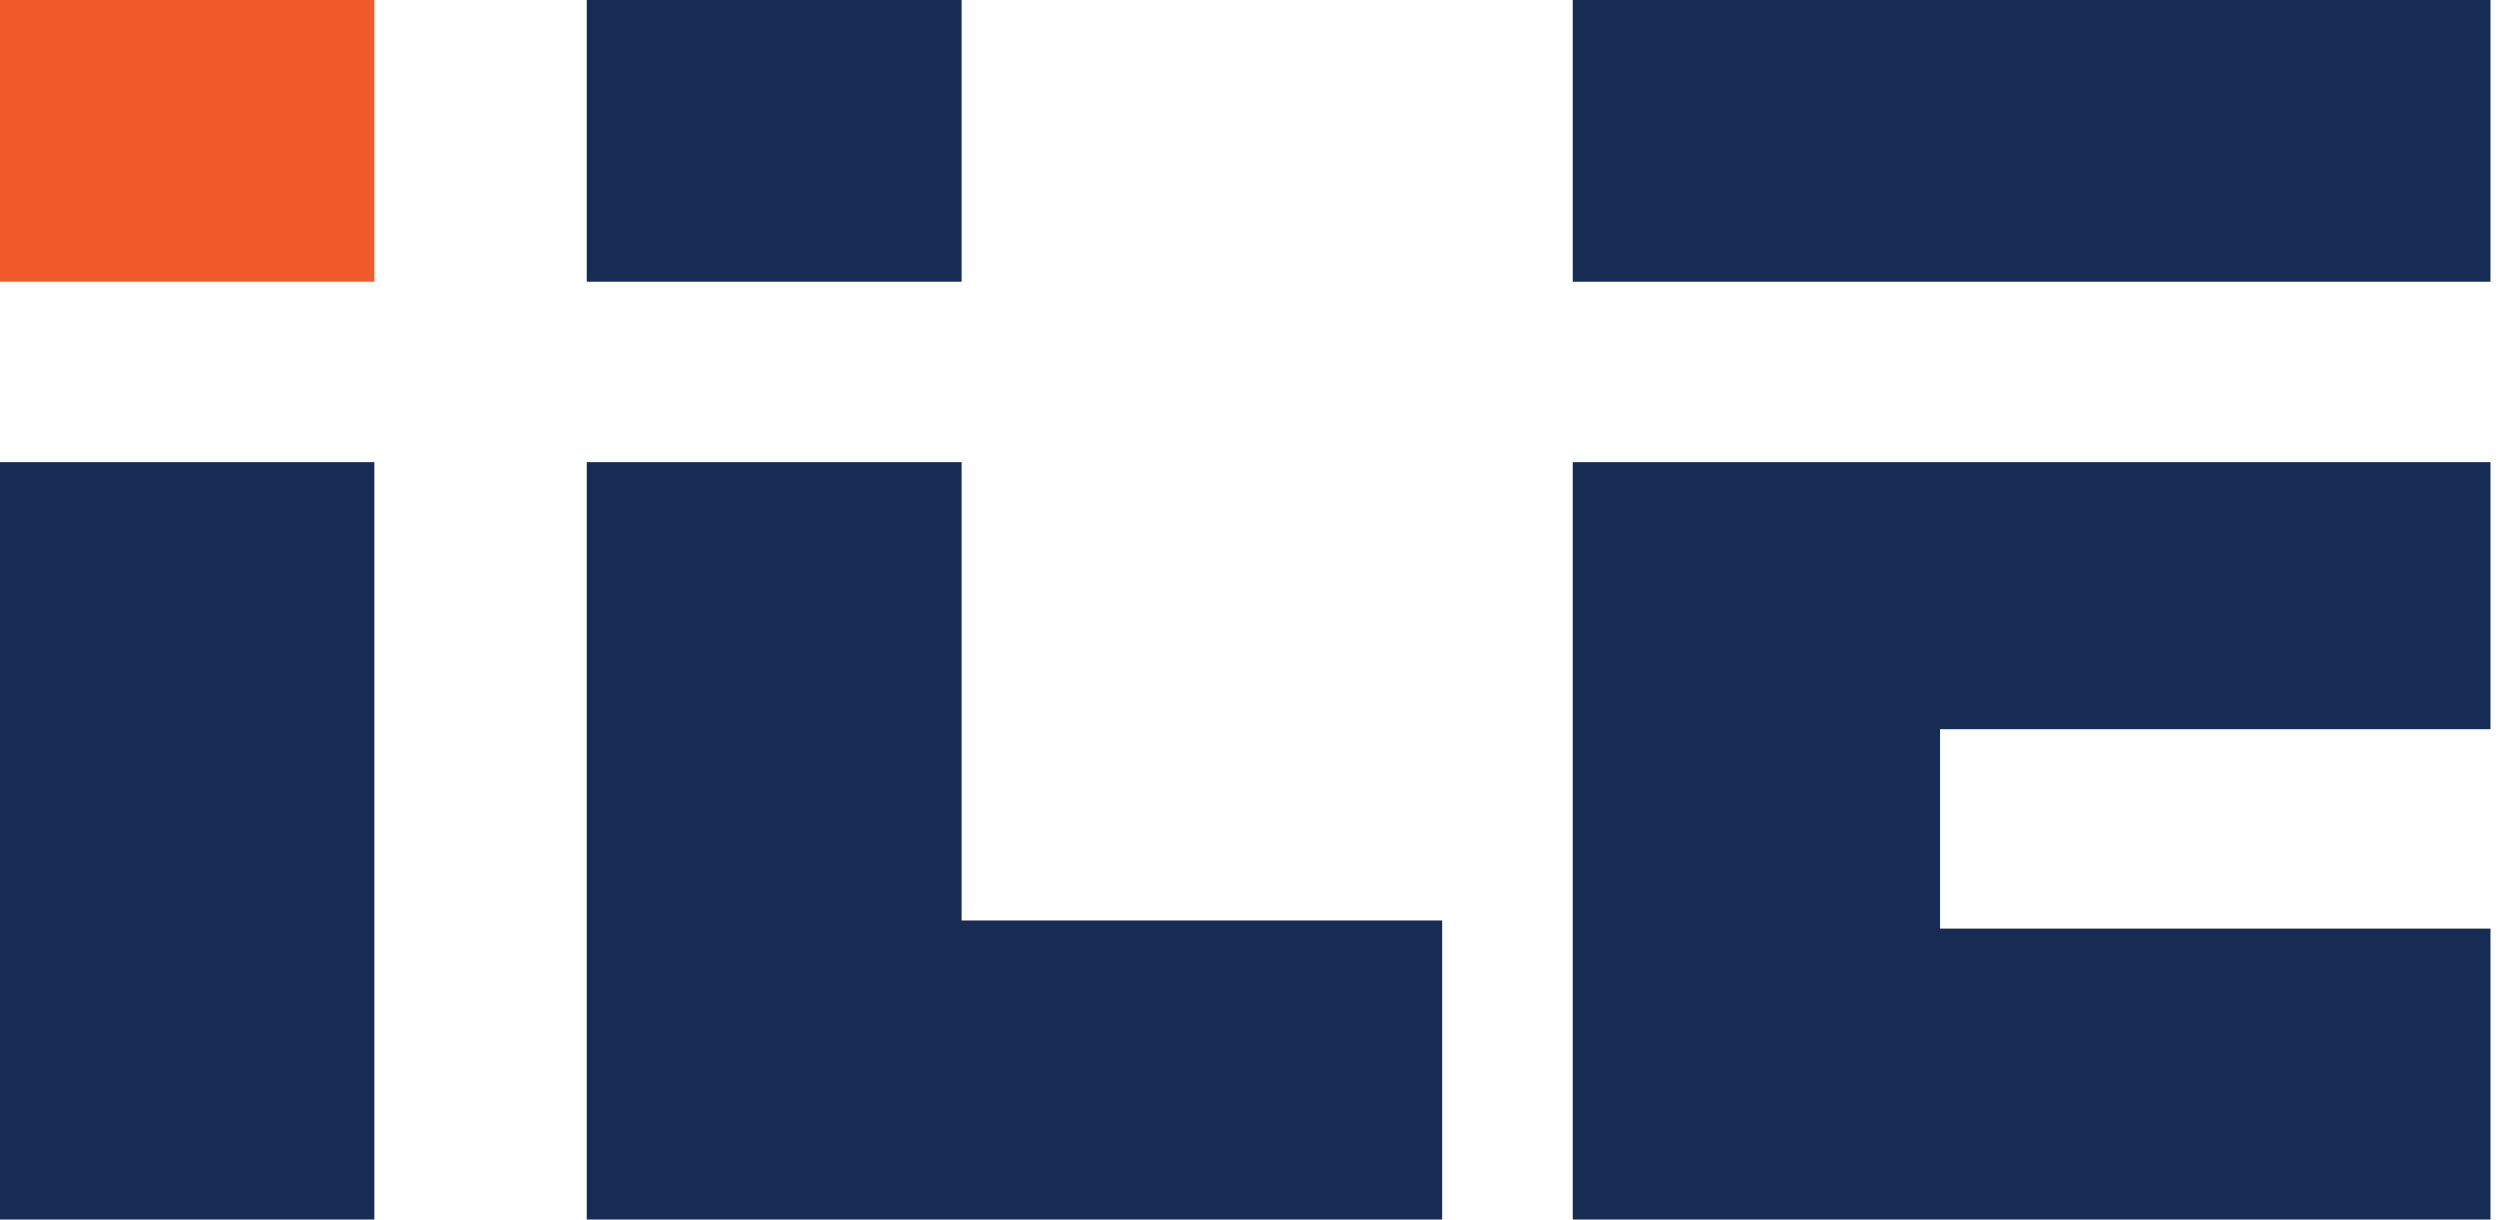 <svg width="82" height="40" viewBox="0 0 82 40" fill="none" xmlns="http://www.w3.org/2000/svg">
<g clip-path="url(#clip0_1_45)">
<path d="M12.279 15.158H0V40H12.279V15.158Z" fill="#172C55"/>
<path d="M31.541 0H19.245V9.24H31.541V0Z" fill="#172C55"/>
<path d="M47.303 30.191V40H19.245V15.158H31.541V30.191H47.303Z" fill="#172C55"/>
<path d="M81.688 0H51.586V9.24H81.688V0Z" fill="#172C55"/>
<path d="M51.586 15.158H81.688V23.918H63.634V30.458H81.688V40H51.586V15.158Z" fill="#172C55"/>
<path d="M12.279 0H0V9.24H12.279V0Z" fill="#F15B2B"/>
</g>
<defs>
<clipPath id="clip0_1_45">
<rect width="81.688" height="40" fill="white"/>
</clipPath>
</defs>
</svg>
